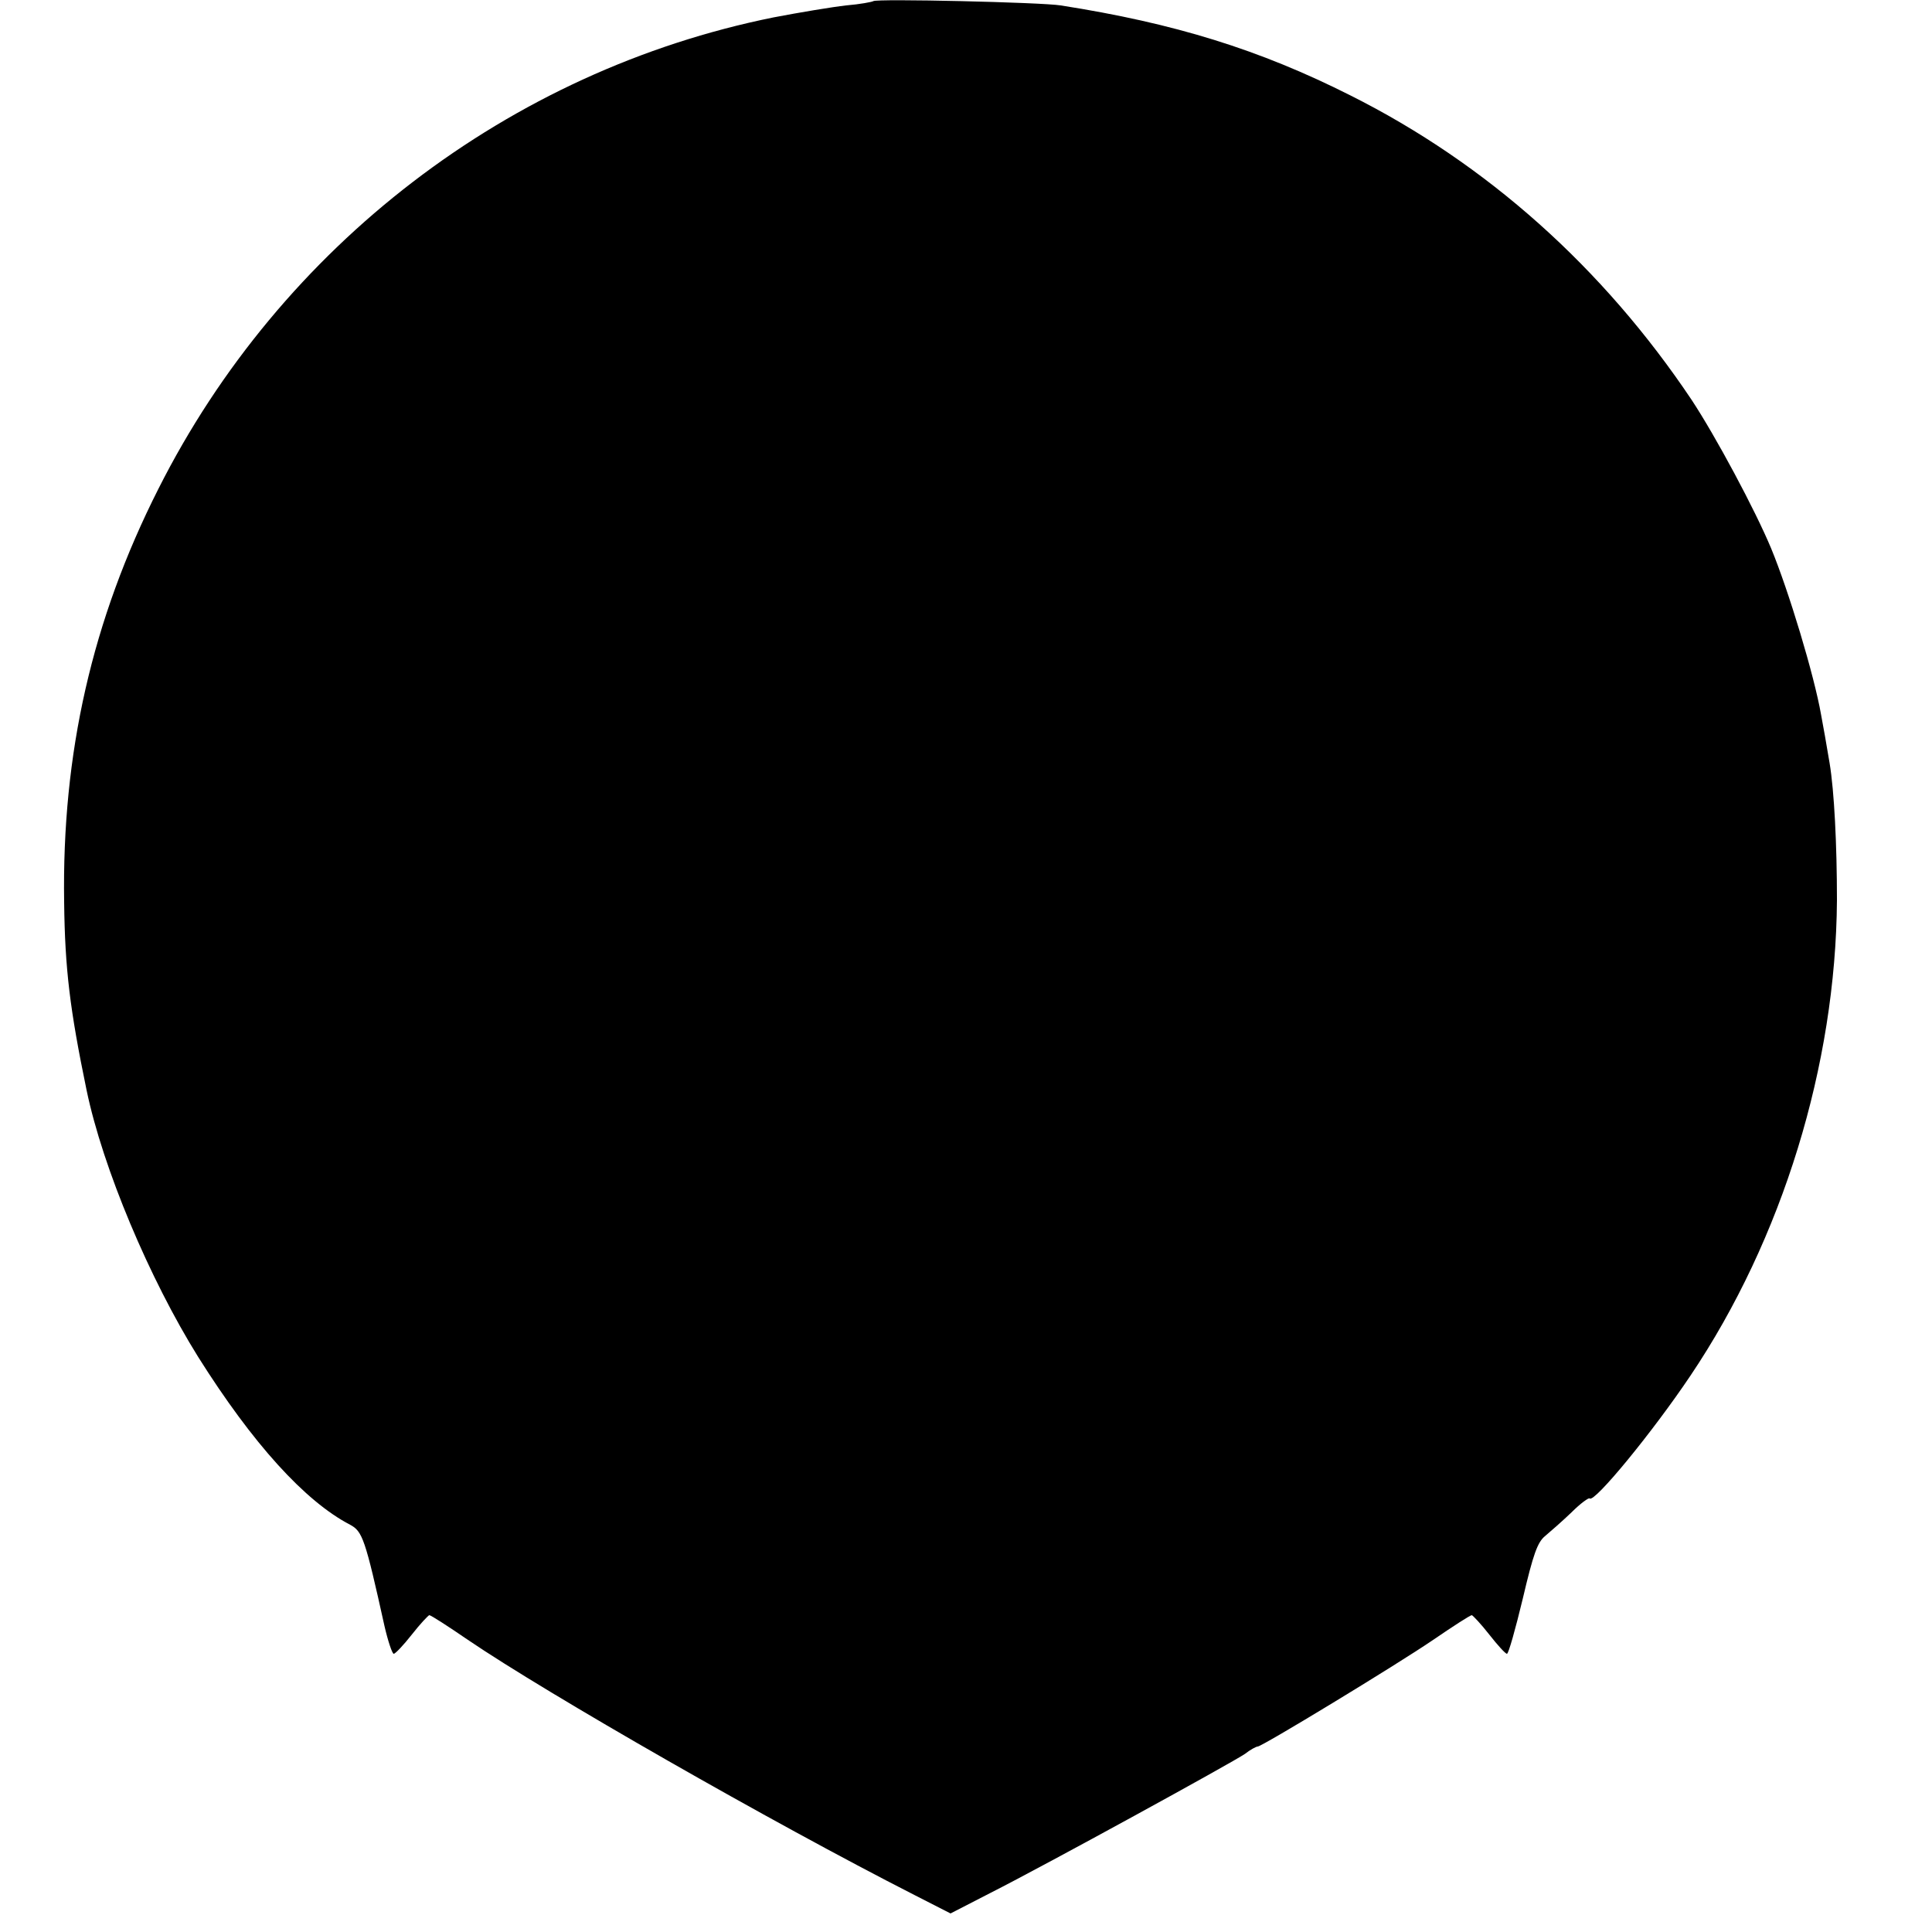 <?xml version="1.0" standalone="no"?>
<!DOCTYPE svg PUBLIC "-//W3C//DTD SVG 20010904//EN"
 "http://www.w3.org/TR/2001/REC-SVG-20010904/DTD/svg10.dtd">
<svg version="1.0" xmlns="http://www.w3.org/2000/svg"
 width="500pt" height="500pt" viewBox="0 0 500 500"
 preserveAspectRatio="xMidYMid meet">
<g transform="translate(0,500) scale(0.1,-0.1)"
fill="#000000" stroke="none">
<path d="M2260 4997 c-3 -2 -34 -8 -70 -11 -36 -4 -120 -18 -188 -31 -684
-138 -1275 -591 -1592 -1220 -172 -340 -250 -685 -244 -1070 2 -173 15 -278
58 -486 42 -202 163 -489 289 -691 141 -224 276 -373 393 -434 32 -17 39 -36
89 -262 9 -39 20 -72 24 -72 4 0 25 22 47 50 21 27 42 49 45 50 4 0 49 -29
100 -64 206 -140 784 -471 1157 -661 l92 -47 103 53 c146 74 627 338 659 360
14 11 29 19 33 19 11 0 357 210 454 276 51 35 96 64 100 64 3 -1 24 -23 45
-50 22 -28 42 -50 46 -50 4 0 22 64 41 143 27 115 38 146 58 162 13 11 44 38
68 61 23 23 45 39 47 36 12 -12 163 172 261 318 238 354 376 804 379 1230 0
144 -7 283 -19 355 -8 49 -17 98 -22 125 -18 103 -84 321 -129 430 -42 101
-144 291 -206 385 -229 342 -530 611 -883 788 -236 119 -456 187 -750 233 -49
8 -478 18 -485 11z"/>
</g>
</svg>
